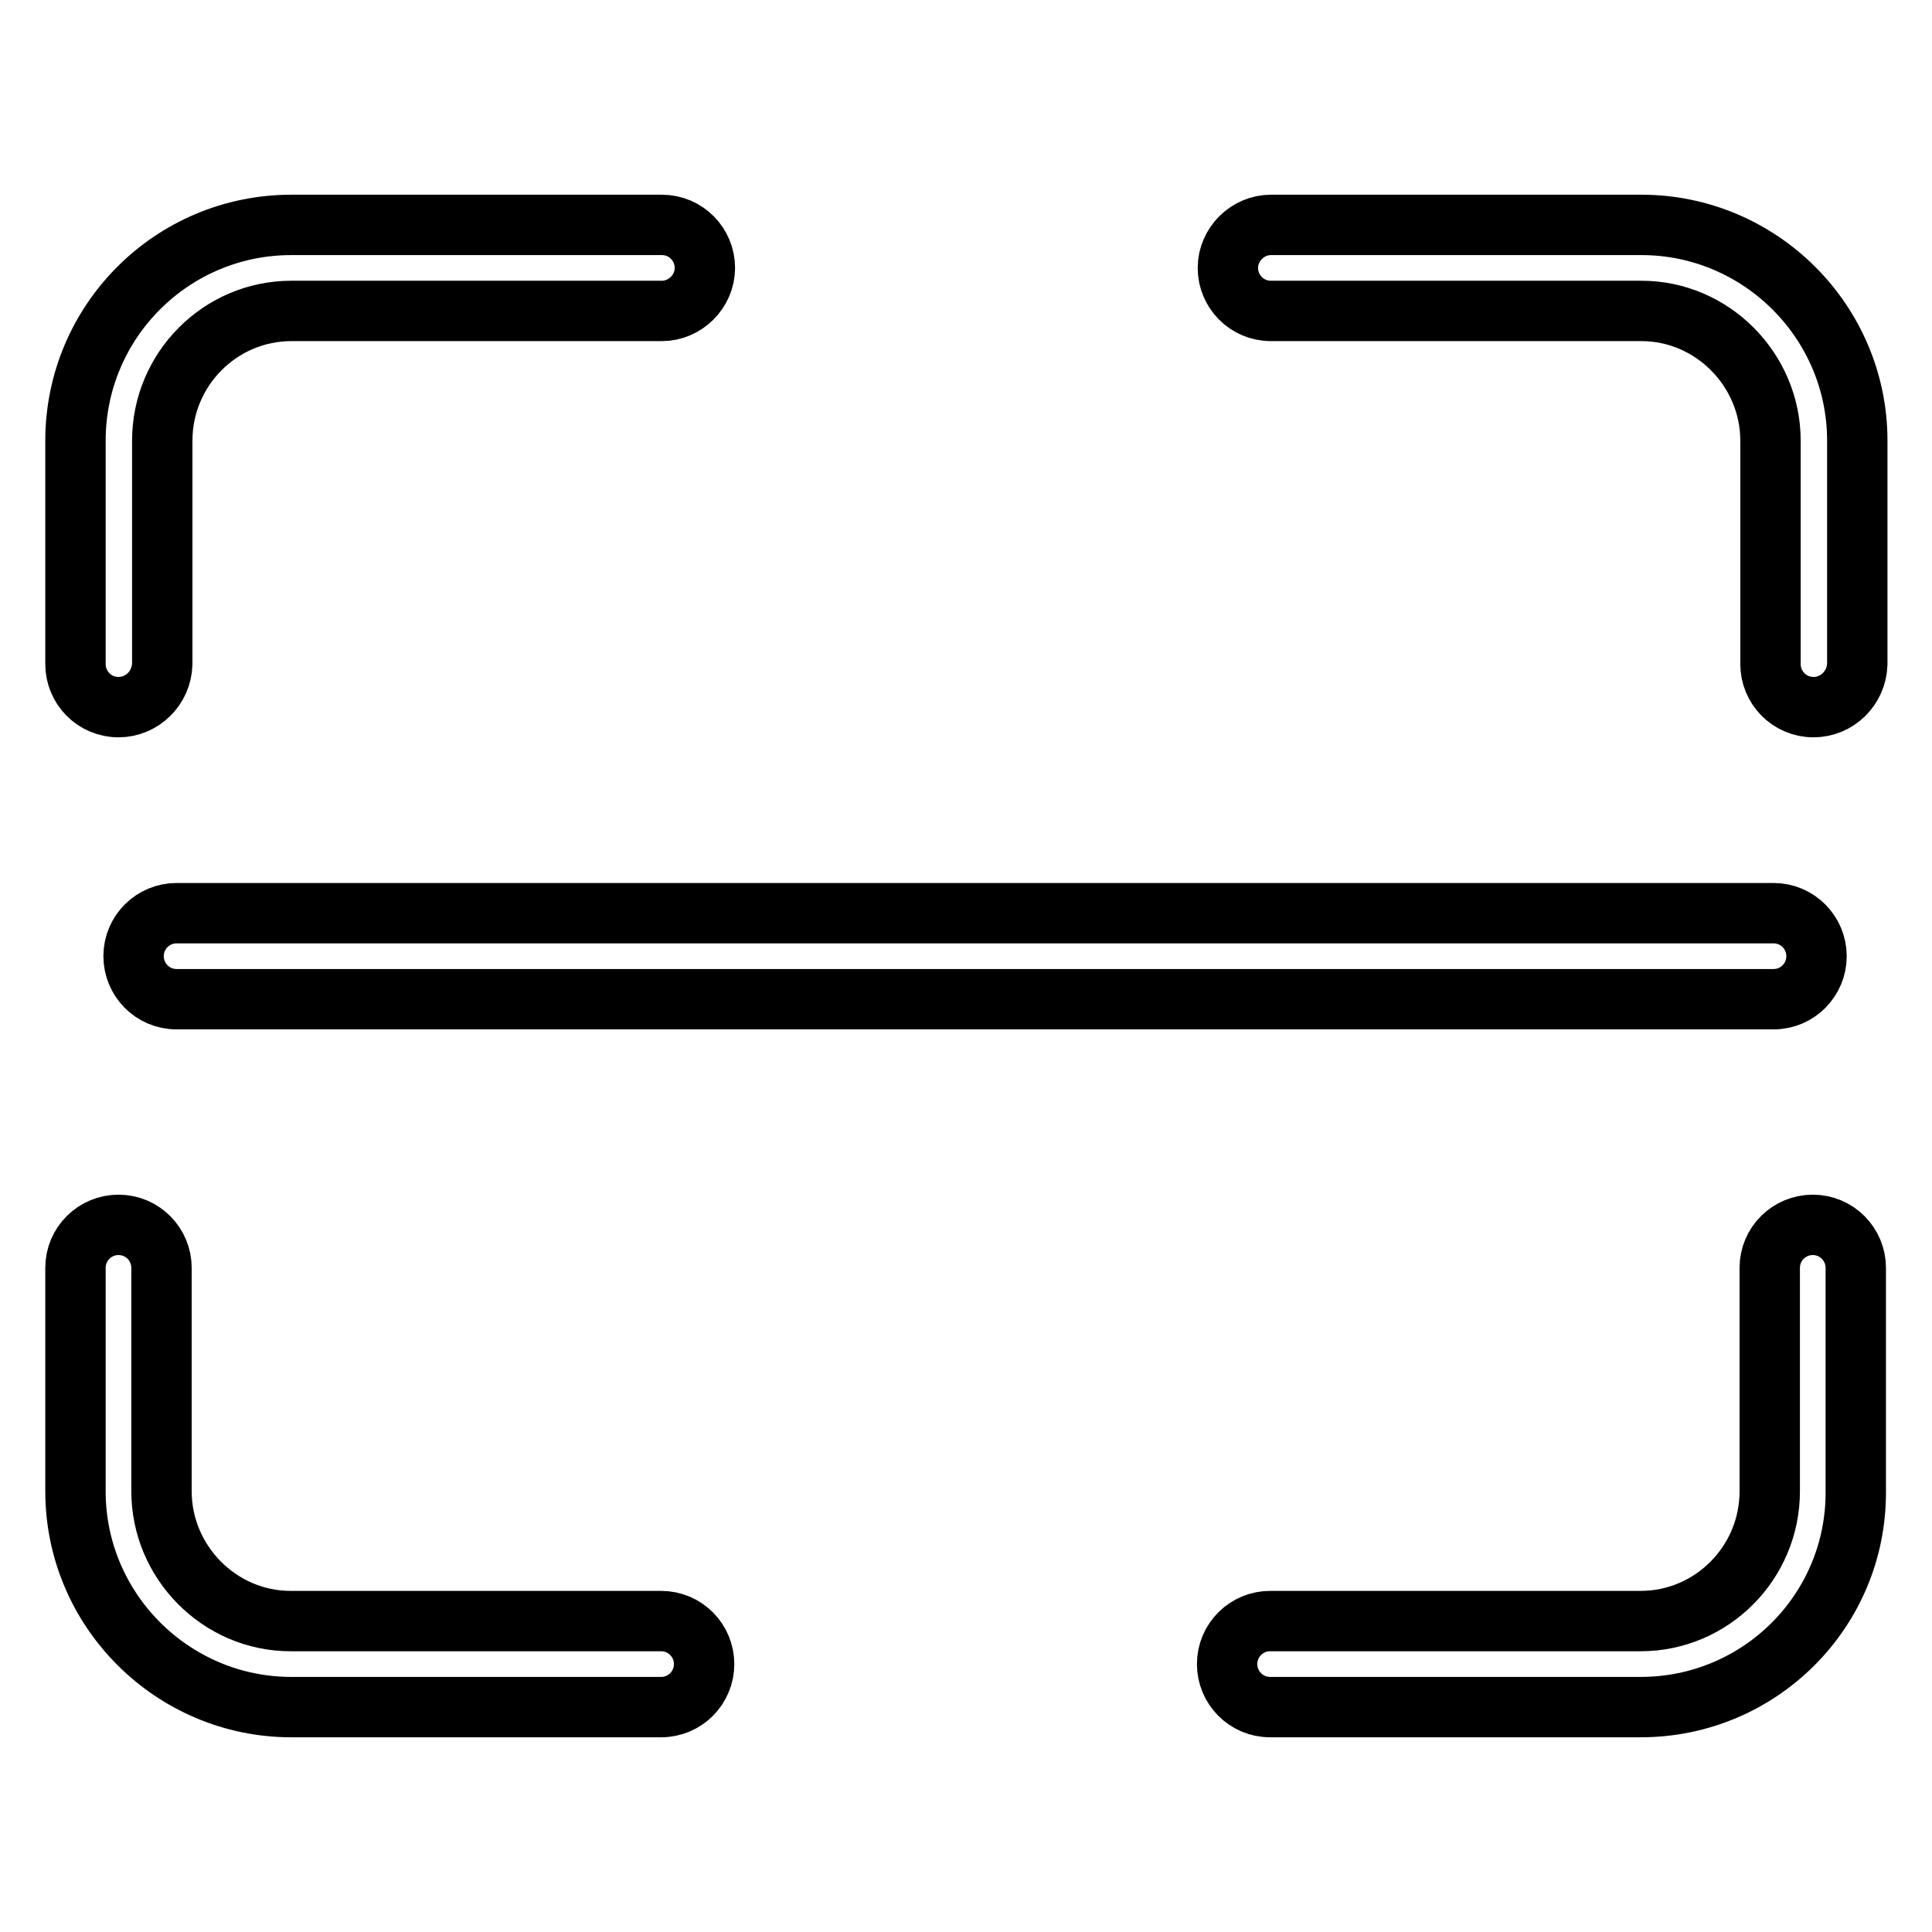 <?xml version="1.0" encoding="utf-8"?>
<!-- Svg Vector Icons : http://www.onlinewebfonts.com/icon -->
<!DOCTYPE svg PUBLIC "-//W3C//DTD SVG 1.1//EN" "http://www.w3.org/Graphics/SVG/1.1/DTD/svg11.dtd">
<svg version="1.1" xmlns="http://www.w3.org/2000/svg" xmlns:xlink="http://www.w3.org/1999/xlink" x="0px" y="0px" viewBox="0 0 256 256" enable-background="new 0 0 256 256" xml:space="preserve">
<g> <path stroke-width="8" fill-opacity="0" stroke="#000000"  d="M235,132.4H23.4c-3.2,0-5.7-2.6-5.7-5.7c0-3.2,2.6-5.7,5.7-5.7H235c3.2,0,5.7,2.6,5.7,5.7 C240.7,129.8,238.2,132.4,235,132.4z M15.7,93.7c-3.2,0-5.7-2.6-5.7-5.7V58.4c0-15.8,12.8-28.6,28.6-28.6h49.1 c3.2,0,5.7,2.6,5.7,5.7s-2.6,5.7-5.7,5.7H38.6c-9.4,0-17.1,7.7-17.1,17.2V88C21.4,91.2,18.8,93.7,15.7,93.7z M240.3,93.7 c-3.2,0-5.7-2.6-5.7-5.7V58.4c0-9.4-7.7-17.2-17.1-17.2h-49.1c-3.2,0-5.7-2.6-5.7-5.7s2.6-5.7,5.7-5.7h49.1 c15.7,0,28.6,12.8,28.6,28.6V88C246,91.2,243.4,93.7,240.3,93.7L240.3,93.7z M217.4,226.2h-49.1c-3.2,0-5.7-2.6-5.7-5.7 c0-3.2,2.6-5.7,5.7-5.7h49.1c9.4,0,17.1-7.7,17.1-17.2V168c0-3.2,2.6-5.7,5.7-5.7c3.2,0,5.7,2.6,5.7,5.7v29.6 C246,213.4,233.2,226.2,217.4,226.2L217.4,226.2z M87.6,226.2H38.6c-15.7,0-28.6-12.8-28.6-28.6V168c0-3.2,2.6-5.7,5.7-5.7 c3.2,0,5.7,2.6,5.7,5.7v29.6c0,9.4,7.7,17.2,17.1,17.2h49.1c3.2,0,5.7,2.6,5.7,5.7C93.3,223.6,90.8,226.2,87.6,226.2L87.6,226.2z" /></g>
</svg>